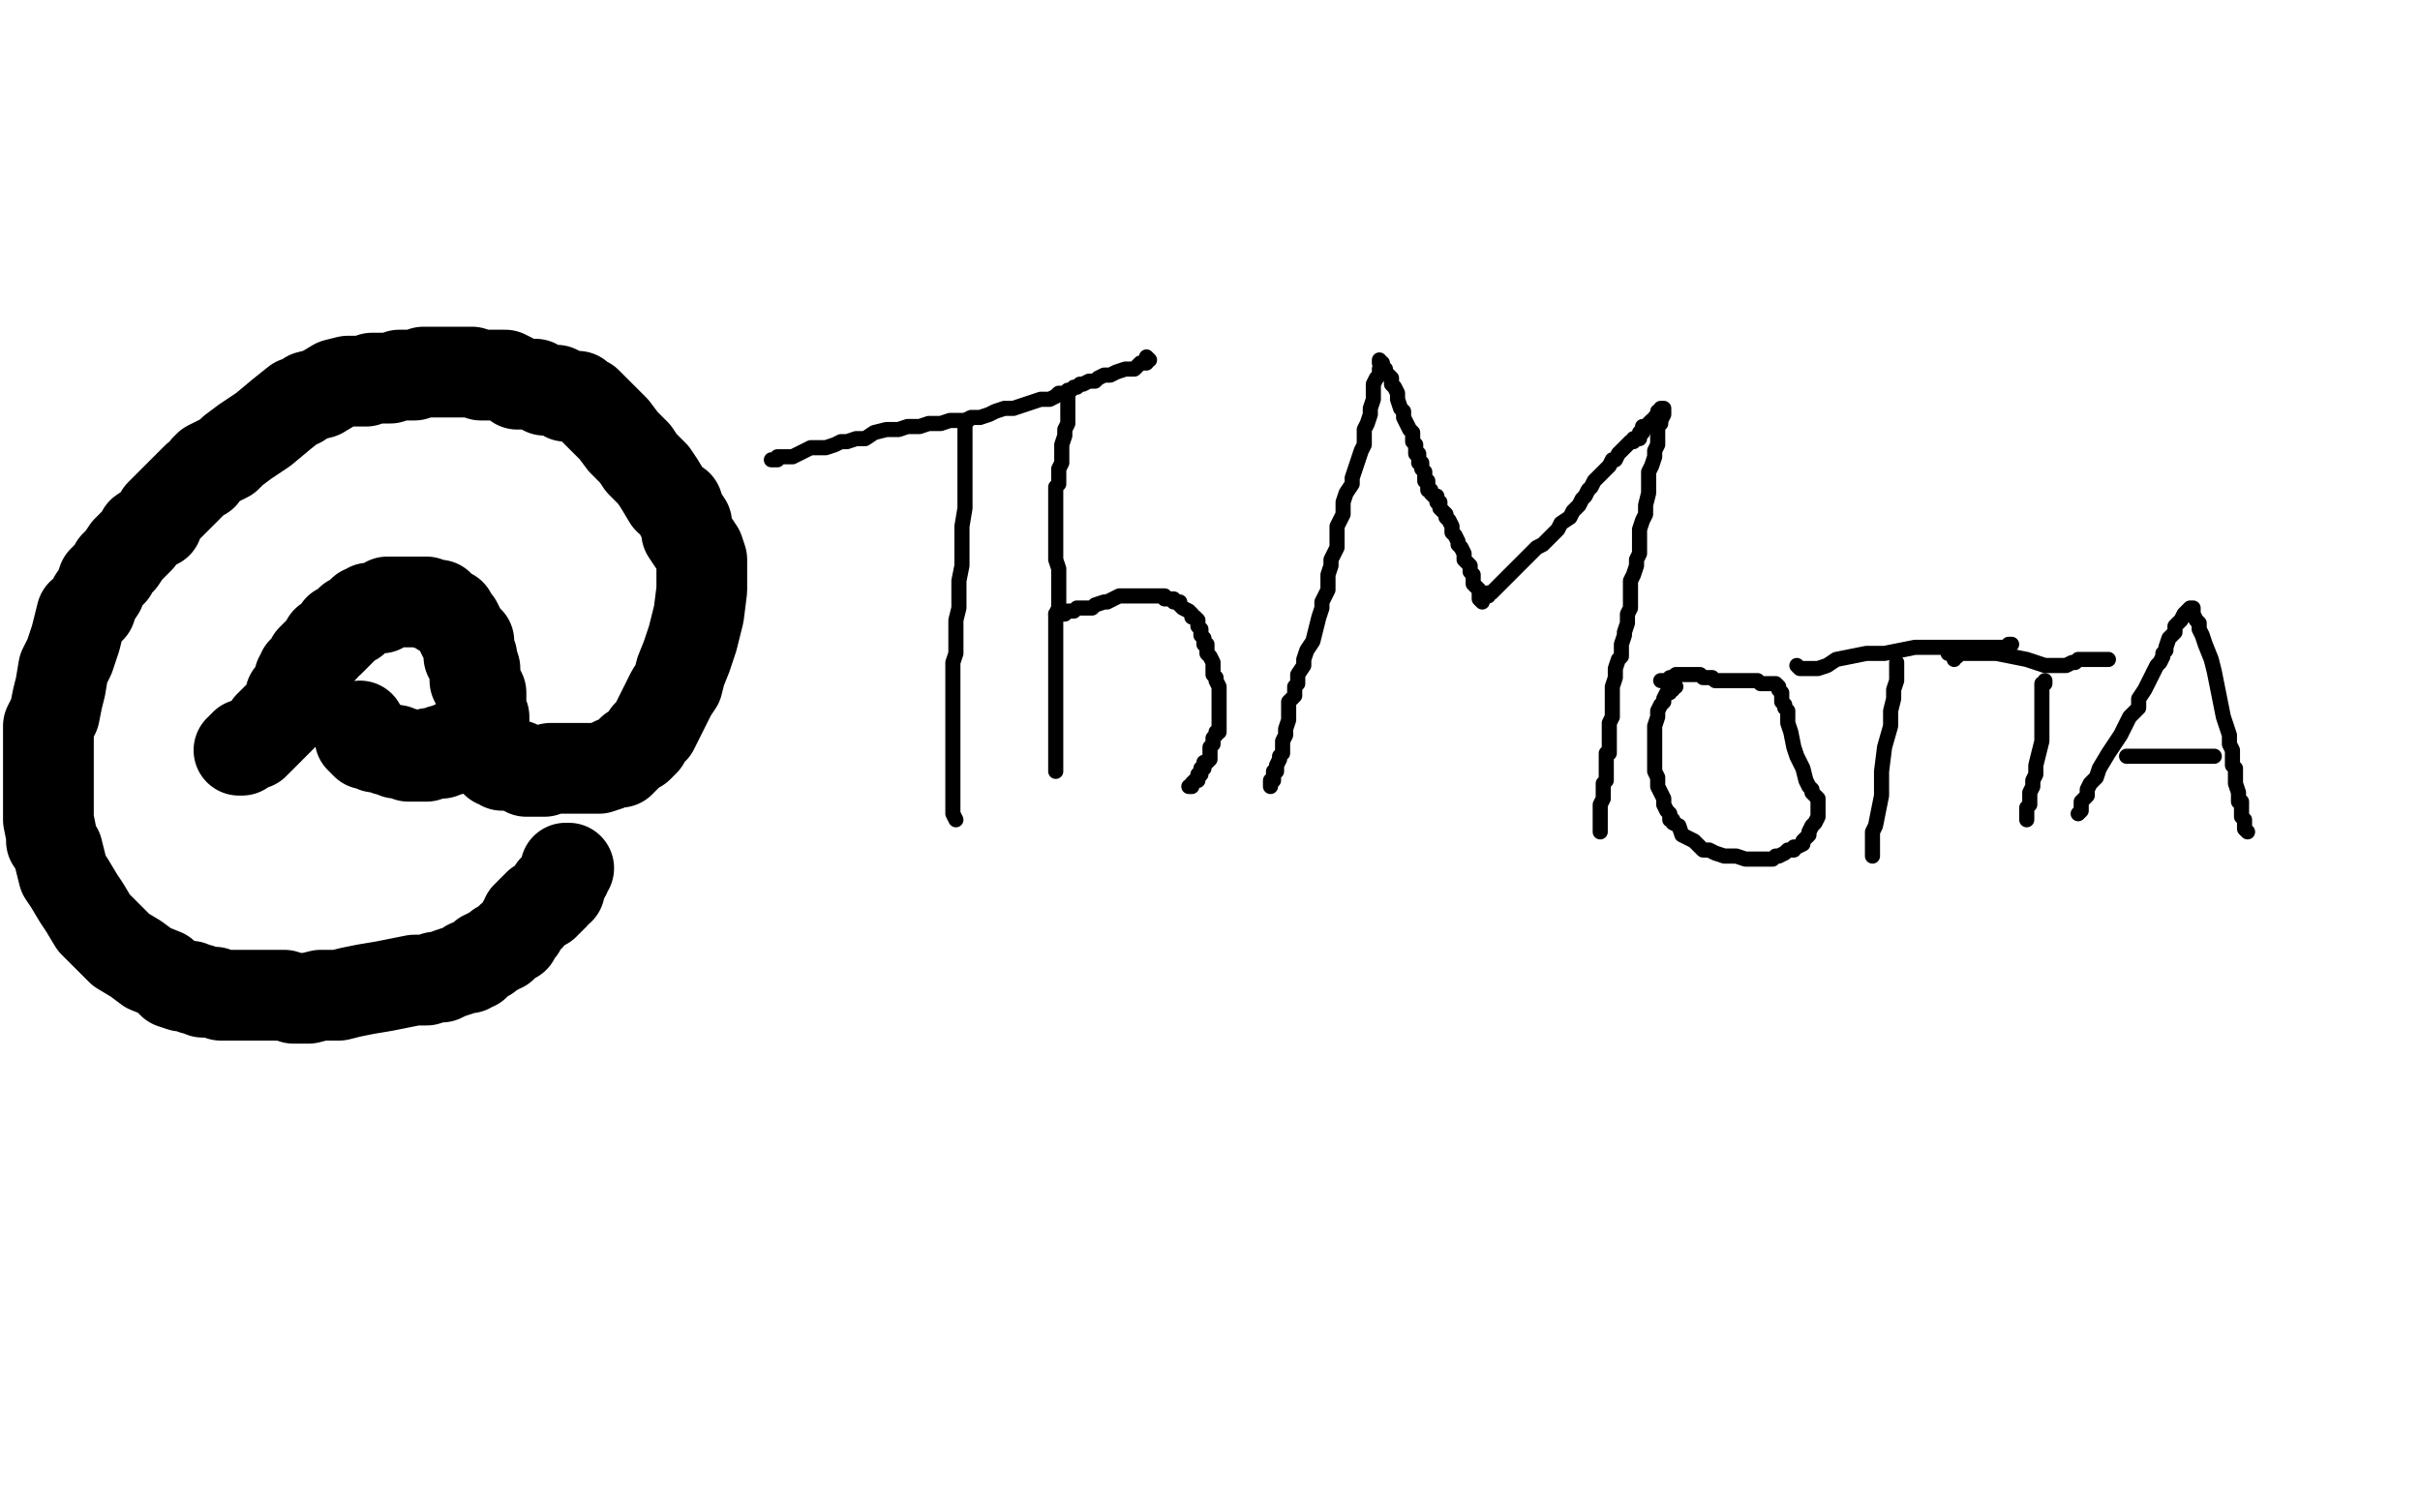 <?xml version="1.0" standalone="no"?>
<!DOCTYPE svg PUBLIC "-//W3C//DTD SVG 1.1//EN"
"http://www.w3.org/Graphics/SVG/1.1/DTD/svg11.dtd">

<svg width="800" height="500" version="1.1" xmlns="http://www.w3.org/2000/svg" xmlns:xlink="http://www.w3.org/1999/xlink" style="stroke-antialiasing: false"><desc>This SVG has been created on https://colorillo.com/</desc><rect x='0' y='0' width='800' height='500' style='fill: rgb(255,255,255); stroke-width:0' /><polyline points="98,216 98,217 98,217 98,218 98,218 99,218 99,219 100,219 102,219 103,219 104,219 105,220 106,220 107,221 108,222 110,223 114,226 119,230 124,234 127,238 130,240 130,242 131,242 132,241 132,240 133,240 133,239 134,239 134,237 135,237 136,236 137,234 139,233 139,232 140,231 141,230 143,229 144,228 145,227 148,225 150,224 151,222 154,221 156,219 158,218 160,216 162,215 163,213" style="fill: none; stroke: #142e2e; stroke-width: 5; stroke-linejoin: round; stroke-linecap: round; stroke-antialiasing: false; stroke-antialias: 0; opacity: 1.0"/>
<polyline points="94,202 94,204 94,204 93,204 93,204 93,205 93,205 93,206 93,206 93,207 93,207 94,210 95,216 97,224 100,233 104,242 106,249 109,255 111,260 113,263 114,265 115,266 116,265 118,263 119,260 121,256 123,252 125,243 127,236 127,230 128,225 127,223 126,222 125,221 123,220 120,220 116,220 110,220 106,220 99,220 92,217 86,216 81,215 78,213 76,212 75,212 74,212 74,213 74,214 74,216 74,219 73,222 72,225 72,228 72,230 72,232 72,233 73,233 75,232 77,230 82,227 89,223 97,219 103,217 106,215 109,215 111,214 112,214 113,214 115,214 115,213 114,213 114,212 113,212 112,212 111,212 110,212 109,212 106,212 103,213 100,214 98,215 96,216 94,217 91,217 90,217 88,217 88,216 87,216 87,215 88,215 89,215 91,215 94,215 97,216 101,216 106,216 112,218 118,220 124,224 127,226 131,229 133,230 135,231 135,232 136,232 136,231 137,230 138,229 140,227 142,223 145,221 147,219 148,217 149,217 148,217 147,217 144,217 138,219 132,220 127,222 121,223 115,223 109,224 102,224 95,224 90,225 85,227 82,228 79,229 76,231 75,231 74,232 73,233 73,232 75,231 78,227 84,223 92,217 100,213 109,208 121,206 138,204 151,203 163,203 171,204 177,204 184,206 190,207 194,208 198,210 201,210 204,211 205,211 205,210 204,210 203,209 201,209 199,208 195,208 191,208 187,208 181,210 174,212 167,214 159,216 149,220 138,222 126,224 115,225 103,226 94,228 84,229 78,229 71,229 65,229 61,229 58,229 56,229 55,229 54,228 54,227 55,226 56,224 58,222 62,218 68,213 76,208 87,203 99,200 119,199 133,199 143,200 153,201 160,202 166,203 172,205 178,205 181,205 184,205 186,205 187,205 188,206 187,206 186,207 185,208 182,208 180,210 178,211 174,215 170,218 164,222 158,224 152,225 145,227 141,227 138,227 135,225 132,224 130,223 129,223 128,223 127,223 125,223 125,222 127,220 130,218 135,215 141,211 150,206 156,203 161,201 167,199 173,198 177,198 181,198 183,198 186,198 187,198 189,198 188,198 187,199 186,199 184,201 182,203 178,206 172,210 168,213 164,216 162,218 158,218 156,220 154,221 151,221 150,222 148,223 147,223 147,222 147,221 147,220 147,219 148,217 151,215 153,212 155,210 158,208 159,206 161,204 163,203 164,203 165,203 165,202 166,202 166,201 167,201 166,201 165,201 164,203 163,204" style="fill: none; stroke: #ffffff; stroke-width: 5; stroke-linejoin: round; stroke-linecap: round; stroke-antialiasing: false; stroke-antialias: 0; opacity: 1.0"/>
<polyline points="170,213 168,215 168,215 167,216 167,216 165,218 165,218 164,218 164,218 163,219 163,219 162,219 162,219 162,220 162,220 161,220 161,220 160,221 159,221 157,221 156,220 155,219 155,217 156,214 159,211 163,207 171,202 177,196 180,193 184,190 186,188 189,186 190,184 191,183 189,183 187,184 185,186 181,190 175,196 168,203 160,212 154,218 149,224 143,230 138,234 134,238 132,240 130,243 128,243 128,244 127,244 126,243 126,242 127,242 127,241 128,241 130,239 132,238 134,235 137,232 140,228 141,225 142,223 142,220 141,218 140,216 138,213 137,212 136,211 134,211 133,210 131,209 129,209 127,208 125,208 122,208 119,208 117,208 114,208 112,209 109,211 105,212 103,215 100,218 99,221 96,224 96,226 95,228 95,230 95,231 95,233 96,234 97,235 99,235 101,235 103,235 106,234 109,232 114,230 120,228 124,226 132,221 138,217 143,215 148,213 150,210 153,210 153,209 153,208 152,208 151,208 150,208" style="fill: none; stroke: #ffffff; stroke-width: 30; stroke-linejoin: round; stroke-linecap: round; stroke-antialiasing: false; stroke-antialias: 0; opacity: 1.0"/>
<polyline points="79,248 80,248 80,248 80,247 81,247 81,246 82,246 83,246 84,246 84,245 85,245 86,244 87,243 88,242 89,241 89,240 90,240 90,239 91,239 91,238 92,238 92,237 93,237 93,236 94,235 95,235 95,234 95,233 96,232 96,231 96,230 97,230 97,229 98,228 98,227 99,226 99,225 99,224 100,224 100,222 101,222 102,221 102,220 103,219 103,218 105,216 106,215 107,214 108,212 109,212 110,211 111,210 112,209 112,208 113,208 114,207 115,206 116,205 117,205 118,204 119,203 120,202 121,202 122,201 123,201 124,201 126,201 126,200 127,200 128,199 129,199 130,199 131,199 132,199 133,199 134,199 135,199 137,199 138,199 139,199 141,199 142,200 143,200 144,200 145,200 145,201 146,202 147,202 148,203 149,203 149,204 151,206 152,208 153,210 154,212 155,212 155,213 155,215 155,217 156,217 156,218 157,221 157,223 157,225 158,227 159,229 159,231 159,234 159,235 160,237 160,238 160,239 160,240 160,241 159,241 158,242 157,243 157,244 156,244 156,245 154,245 152,246 151,247 149,247 149,248 147,248 146,248 146,249 144,249 143,249 142,249 141,250 140,250 139,250 138,250 137,250 135,250 134,249 133,249 131,249 131,248 130,248 129,248 128,248 127,247 125,247 124,247 123,246 122,246 121,246 120,245 120,244 119,244 119,243 119,242 119,241 119,240" style="fill: none; stroke: #000000; stroke-width: 30; stroke-linejoin: round; stroke-linecap: round; stroke-antialiasing: false; stroke-antialias: 0; opacity: 1.0"/>
<polyline points="164,252 165,252 165,252 166,253 166,253 168,253 168,253 169,253 169,253 170,253 170,253 171,253 171,253 173,254 174,255 175,255 176,255 177,255 178,255 180,255 182,254 185,254 189,254 192,254 195,254 198,254 201,253 203,252 205,252 206,251 208,249 209,248 211,247 212,246 213,245 214,243 215,242 216,241 217,239 218,237 219,235 220,233 222,229 224,226 225,222 227,217 229,211 231,203 232,195 232,189 232,185 231,182 229,179 227,176 227,173 225,170 224,167 221,165 218,160 216,157 212,153 210,150 206,146 203,142 201,140 200,139 197,136 196,135 194,133 192,132 191,131 190,131 189,131 188,131 187,131 186,130 184,129 182,129 180,129 178,128 177,127 175,127 171,127 169,125 167,124 164,124 162,124 159,124 156,123 153,123 150,123 147,123 143,123 140,123 137,124 132,124 129,125 126,125 123,125 121,126 118,126 115,126 111,127 106,130 102,131 99,133 98,133 93,137 87,142 81,146 77,149 75,151 73,152 69,154 68,155 67,157 65,158 63,160 61,162 58,165 56,167 53,170 52,173 50,174 47,176 46,178 44,180 42,182 40,185 38,187 37,189 34,192 33,195 31,198 30,201 27,203 26,207 25,211 23,217 21,221 20,227 19,231 18,236 16,240 16,243 16,246 16,248 16,250 16,253 16,257 16,262 16,267 16,271 17,276 17,278 19,281 20,285 21,289 23,292 26,297 28,300 31,305 34,308 36,310 40,314 45,317 49,320 54,322 57,325 60,326 61,326 63,326 64,327 66,327 67,328 69,328 71,328 73,329 76,329 78,329 80,329 82,329 84,329 87,329 91,329 94,329 97,330 99,330 102,330 106,329 109,329 112,329 116,328 121,327 127,326 132,325 137,324 141,324 144,323 146,323 148,322 151,321 154,320 155,320 155,319 156,319 157,319 158,318 159,317 160,316 161,316 162,315 164,314 165,313 166,313 167,312 168,311 169,310 170,310 171,308 172,307 173,305 174,304 174,303 175,303 175,302 176,301 177,300 178,300 178,299 179,299 180,299 180,298 181,298 181,297 182,297 182,296 183,296 183,295 183,294 184,294 185,294 185,293 185,292 186,291 186,290 187,289 187,288 187,287 188,287" style="fill: none; stroke: #000000; stroke-width: 30; stroke-linejoin: round; stroke-linecap: round; stroke-antialiasing: false; stroke-antialias: 0; opacity: 1.0"/>
<polyline points="255,152 256,152 256,152 257,152 257,152 257,151 259,151 260,151 261,151 262,151 264,150 266,149 268,148 270,148 273,148 276,147 278,146 280,146 283,145 286,145 289,143 293,142 297,142 300,141 302,141 304,141 307,140 309,140 311,140 314,139 317,139 319,139 321,138 324,138 327,137 329,136 332,135 335,135 338,134 341,133 344,132 347,132 349,131 350,130 352,130 353,129 354,129 355,128 356,128 357,127 358,127 360,126 361,126 362,126 363,125 365,124 367,124 369,123 372,122 373,122 375,122 376,121 377,120 378,120 379,120 379,119 380,119 379,118" style="fill: none; stroke: #000000; stroke-width: 5; stroke-linejoin: round; stroke-linecap: round; stroke-antialiasing: false; stroke-antialias: 0; opacity: 1.0"/>
<polyline points="320,139 319,140 319,140 319,141 319,141 319,142 319,142 319,143 319,143 319,144 319,146 319,148 319,150 319,152 319,154 319,156 319,158 319,159 319,160 319,162 319,163 319,165 319,168 318,174 318,179 318,183 318,187 317,192 317,195 317,198 317,201 316,205 316,208 316,212 316,216 315,219 315,222 315,225 315,227 315,230 315,232 315,234 315,236 315,239 315,241 315,244 315,247 315,250 315,253 315,256 315,258 315,260 315,262 315,264 315,265 315,266 315,267 315,268 315,269 316,271" style="fill: none; stroke: #000000; stroke-width: 5; stroke-linejoin: round; stroke-linecap: round; stroke-antialiasing: false; stroke-antialias: 0; opacity: 1.0"/>
<polyline points="353,131 353,132 353,132 353,133 353,133 353,134 353,134 353,135 353,136 353,138 353,139 353,140 352,142 352,144 351,147 351,149 351,151 351,153 350,155 350,157 350,159 350,160 349,161 349,163 349,166 349,168 349,171 349,174 349,177 349,179 349,182 349,185 350,188 350,190 350,192 350,194 350,196 350,198 350,201 349,203 349,206 349,207 349,208 349,211 349,213 349,215 349,219 349,223 349,227 349,231 349,234 349,236 349,238 349,239 349,241 349,242 349,244 349,246 349,247 349,248 349,250 349,251 349,252 349,253 349,254 349,255" style="fill: none; stroke: #000000; stroke-width: 5; stroke-linejoin: round; stroke-linecap: round; stroke-antialiasing: false; stroke-antialias: 0; opacity: 1.0"/>
<polyline points="349,203 350,203 350,203 351,203 351,203 352,203 352,203 353,202 353,202 354,202 355,202 356,201 357,201 359,201 361,201 362,200 365,199 366,199 368,198 370,197 371,197 372,197 373,197 374,197 375,197 376,197 377,197 378,197 380,197 381,197 382,197 383,197 384,197 385,197 385,198 386,198 387,198 388,198 388,199 390,199 390,200 391,201 393,202 394,203 394,204 395,204 396,205 396,206 396,207 397,208 397,209 397,210 398,211 398,213 399,213 399,214 399,216 400,217 401,219 401,220 401,222 401,223 402,224 402,225 403,227 403,228 403,230 403,231 403,233 403,234 403,235 403,236 403,237 403,238 403,239 403,240 403,241 403,242 402,242 402,243 401,244 401,245 401,246 400,247 400,248 400,249 400,250 400,251 399,252 398,252 398,253 398,254 397,254 397,255 397,256 396,256 396,257 396,258 395,258 394,259 394,260 393,260" style="fill: none; stroke: #000000; stroke-width: 5; stroke-linejoin: round; stroke-linecap: round; stroke-antialiasing: false; stroke-antialias: 0; opacity: 1.0"/>
<polyline points="457,120 457,121 457,121 456,122 456,122 456,123 456,123 456,124 456,124 455,125 455,125 454,127 454,127 454,130 454,130 454,132 454,132 453,135 453,137 452,140 451,142 451,144 451,147 450,149 449,152 448,155 447,158 447,160 445,163 444,166 444,168 444,170 443,172 442,174 442,176 442,179 442,181 441,183 440,185 440,187 439,190 439,192 439,195 438,197 437,199 437,201 436,204 435,208 434,212 432,215 431,218 431,220 429,223 429,224 429,225 429,226 428,227 428,228 428,230 426,232 426,235 426,238 425,241 425,243 424,245 424,246 424,248 424,249 423,250 423,251 422,253 422,254 422,255 421,255 421,256 421,257 421,258 420,258 420,259 420,260" style="fill: none; stroke: #000000; stroke-width: 5; stroke-linejoin: round; stroke-linecap: round; stroke-antialiasing: false; stroke-antialias: 0; opacity: 1.0"/>
<polyline points="456,119 456,120 456,120 457,121 457,121 457,122 457,122 458,122 458,122 458,123 459,124 460,125 460,127 461,128 462,130 462,132 463,135 464,136 464,138 465,140 466,142 467,143 467,144 467,145 467,146 468,147 468,148 468,149 468,150 469,150 469,151 469,152 469,153 470,153 470,154 470,155 471,156 471,157 471,158 471,159 472,159 472,160 472,162 473,162 473,163 474,164 475,164 475,165 475,166 476,166 476,167 476,168 477,169 478,170 478,171 479,172 480,174 480,176 481,177 482,179 482,180 483,181 484,183 484,184 484,185 485,186 486,187 486,188 486,189 487,190 487,191 487,192 487,193 488,194 489,195 489,196 489,197 489,198 490,199 490,198 490,198 490,197 490,197 491,197 491,197 492,197 492,196 493,196 494,195 495,194 497,192 498,191 499,190 501,188 503,186 505,184 506,183 508,181 510,180 511,179 513,177 515,175 516,173 519,171 520,169 522,167 523,165 524,164 525,162 526,161 527,159 528,158 530,156 531,155 532,154 533,152 534,152 535,150 536,149 537,148 538,147 539,146 540,146 540,145 542,145 542,143 543,143 543,141 545,141 545,140 546,139 547,139 547,138 548,137 548,136 549,136 549,135 550,135 550,136 550,136 550,137 550,137 549,139 549,139 549,140 549,140 548,141 548,142 548,144 548,145 548,147 547,149 547,151 546,154 545,156 545,160 545,163 544,167 544,170 543,172 542,175 542,178 542,180 542,182 542,183 541,185 541,187 540,190 539,192 539,195 539,198 539,201 538,203 538,206 537,209 537,210 536,213 536,214 536,217 535,218 534,221 534,224 533,227 533,230 533,233 533,235 533,237 532,239 532,241 532,243 532,244 532,246 532,247 532,249 531,249 531,250 531,251 531,252 531,254 531,255 531,257 531,258 530,259 530,261 530,263 530,264 529,266 529,268 529,270 529,271 529,272 529,273 529,274 529,275" style="fill: none; stroke: #000000; stroke-width: 5; stroke-linejoin: round; stroke-linecap: round; stroke-antialiasing: false; stroke-antialias: 0; opacity: 1.0"/>
<polyline points="554,227 553,227 553,227 553,228 553,228 552,228 552,228 552,229 552,229 551,229 550,231 550,232 549,233 548,235 548,237 547,240 547,242 547,244 547,246 547,249 547,250 547,251 547,252 547,253 547,254 547,255 548,257 548,258 548,259 548,260 549,262 550,264 550,266 551,268 552,269 552,270 552,271 553,271 553,272 555,273 556,276 558,277 560,278 561,279 563,281 564,281 565,281 567,282 570,283 572,283 574,283 577,284 579,284 582,284 584,284 586,284 587,283 588,283 590,282 591,281 593,281 593,280 594,280 596,279 596,278 597,277 598,276 598,275 599,273 600,272 601,270 601,269 601,268 601,267 601,266 601,265 601,264 600,263 599,262 599,261 598,260 597,258 596,254 594,250 593,247 592,242 591,239 591,237 591,235 590,234 590,233 589,232 589,231 589,230 589,229 588,228 588,227 587,226 586,226 585,226 584,226 583,226 582,226 581,225 579,225 577,225 575,225 574,225 572,225 570,225 569,225 567,225 566,224 565,224 563,224 562,223 561,223 559,223 558,223 556,223 555,223 554,223 553,224 552,224 552,225 551,225 550,225 549,225" style="fill: none; stroke: #000000; stroke-width: 5; stroke-linejoin: round; stroke-linecap: round; stroke-antialiasing: false; stroke-antialias: 0; opacity: 1.0"/>
<polyline points="594,220 595,221 595,221 596,221 596,221 597,221 597,221 598,221 598,221 599,221 599,221 601,221 604,220 607,218 612,217 617,216 623,216 628,215 633,214 637,214 640,214 643,214 646,214 648,214 650,214 652,214 654,214 656,214 658,214 659,214 661,214 662,214 663,214 664,213 665,213" style="fill: none; stroke: #000000; stroke-width: 5; stroke-linejoin: round; stroke-linecap: round; stroke-antialiasing: false; stroke-antialias: 0; opacity: 1.0"/>
<polyline points="627,219 627,220 627,220 627,221 627,221 627,222 627,222 627,223 627,225 626,228 626,231 625,235 625,240 623,247 622,255 622,263 621,268 620,273 619,275 619,276 619,277 619,279 619,280 619,282 619,283" style="fill: none; stroke: #000000; stroke-width: 5; stroke-linejoin: round; stroke-linecap: round; stroke-antialiasing: false; stroke-antialias: 0; opacity: 1.0"/>
<polyline points="644,216 645,216 645,216 646,216 646,216 646,217 646,217 646,218 646,217 647,217 648,216 651,216 653,216 657,216 660,216 665,217 670,218 673,219 676,220 678,220 680,220 682,220 683,220 685,219 686,219 687,218 688,218 689,218 690,218 691,218 692,218 693,218 694,218 695,218 696,218 697,218" style="fill: none; stroke: #000000; stroke-width: 5; stroke-linejoin: round; stroke-linecap: round; stroke-antialiasing: false; stroke-antialias: 0; opacity: 1.0"/>
<polyline points="676,225 676,226 676,226 675,226 675,226 675,227 675,227 675,229 675,229 675,230 675,230 675,231 675,231 675,233 675,235 675,239 675,242 675,245 674,249 673,253 673,256 672,258 672,260 671,262 671,264 671,266 670,267 670,268 670,269 670,270 670,271" style="fill: none; stroke: #000000; stroke-width: 5; stroke-linejoin: round; stroke-linecap: round; stroke-antialiasing: false; stroke-antialias: 0; opacity: 1.0"/>
<polyline points="687,269 688,268 688,268 688,267 688,267 688,266 688,266 688,265 688,265 689,264 689,264 690,263 690,263 690,261 691,259 693,257 694,254 697,249 701,243 704,237 707,234 707,231 709,228 710,226 711,224 712,222 713,220 714,219 715,217 715,216 716,215 716,214 717,211 719,209 719,207 721,205 722,203 723,202 724,201 725,201 725,202 725,203 726,205 727,206 727,208 728,210 729,213 731,218 732,222 733,227 734,232 735,237 736,240 737,243 737,245 737,246 738,248 738,250 738,251 738,253 739,254 739,257 739,259 740,262 740,263 740,264 740,265 741,265 741,266 741,267 741,268 741,269 741,270 742,271 742,272 742,273 742,274 743,275" style="fill: none; stroke: #000000; stroke-width: 5; stroke-linejoin: round; stroke-linecap: round; stroke-antialiasing: false; stroke-antialias: 0; opacity: 1.0"/>
<polyline points="703,250 704,250 704,250 705,250 705,250 706,250 708,250 709,250 711,250 713,250 715,250 718,250 721,250 723,250 724,250 725,250 726,250 727,250 728,250 729,250 730,250 731,250 732,250" style="fill: none; stroke: #000000; stroke-width: 5; stroke-linejoin: round; stroke-linecap: round; stroke-antialiasing: false; stroke-antialias: 0; opacity: 1.0"/>
</svg>
